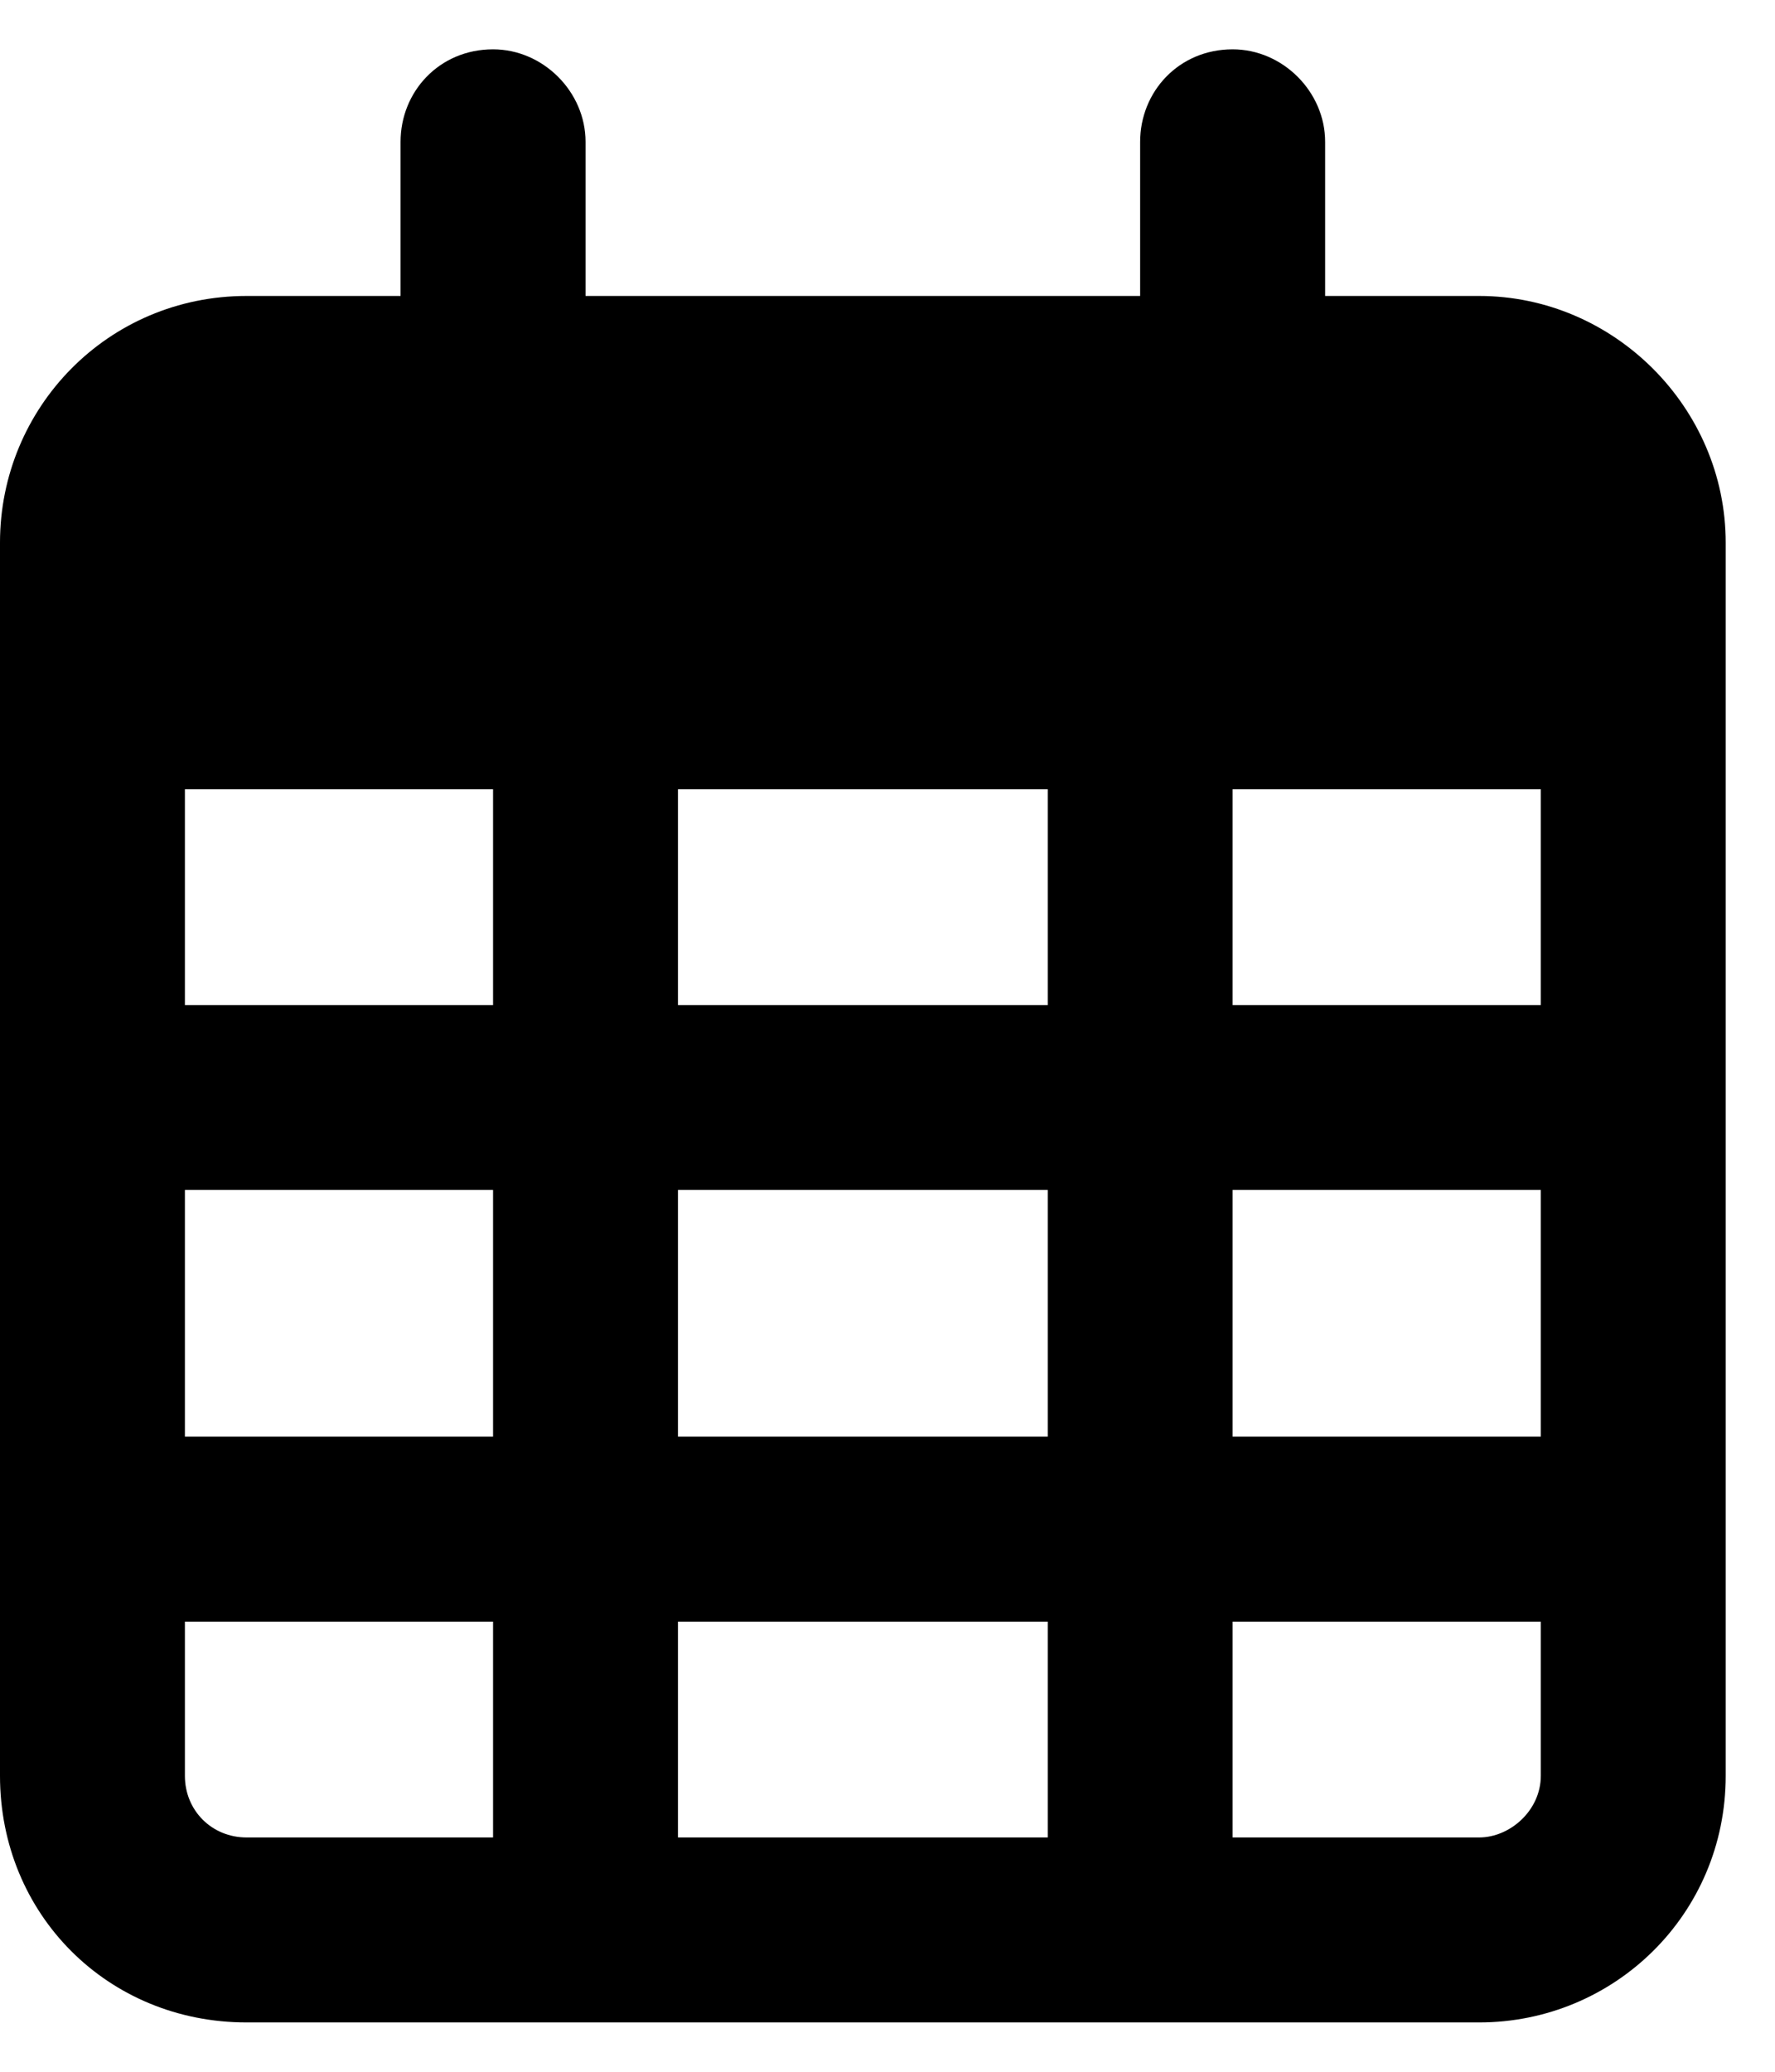 <svg xmlns="http://www.w3.org/2000/svg" width="18" height="21" viewBox="0 0 18 21" fill="none"><path d="M5.938 1.438V3H11.562V1.438C11.562 0.93 11.953 0.5 12.5 0.5C13.008 0.5 13.438 0.93 13.438 1.438V3H15C16.367 3 17.5 4.133 17.5 5.5V6.125V8V18C17.5 19.406 16.367 20.5 15 20.5H2.5C1.094 20.5 0 19.406 0 18V8V6.125V5.5C0 4.133 1.094 3 2.5 3H4.062V1.438C4.062 0.93 4.453 0.5 5 0.5C5.508 0.5 5.938 0.93 5.938 1.438ZM1.875 8V10.188H5V8H1.875ZM1.875 12.062V14.562H5V12.062H1.875ZM6.875 12.062V14.562H10.625V12.062H6.875ZM12.5 12.062V14.562H15.625V12.062H12.5ZM15.625 10.188V8H12.5V10.188H15.625ZM15.625 16.438H12.5V18.625H15C15.312 18.625 15.625 18.352 15.625 18V16.438ZM10.625 16.438H6.875V18.625H10.625V16.438ZM5 16.438H1.875V18C1.875 18.352 2.148 18.625 2.5 18.625H5V16.438ZM10.625 10.188V8H6.875V10.188H10.625Z" fill="black"></path></svg>